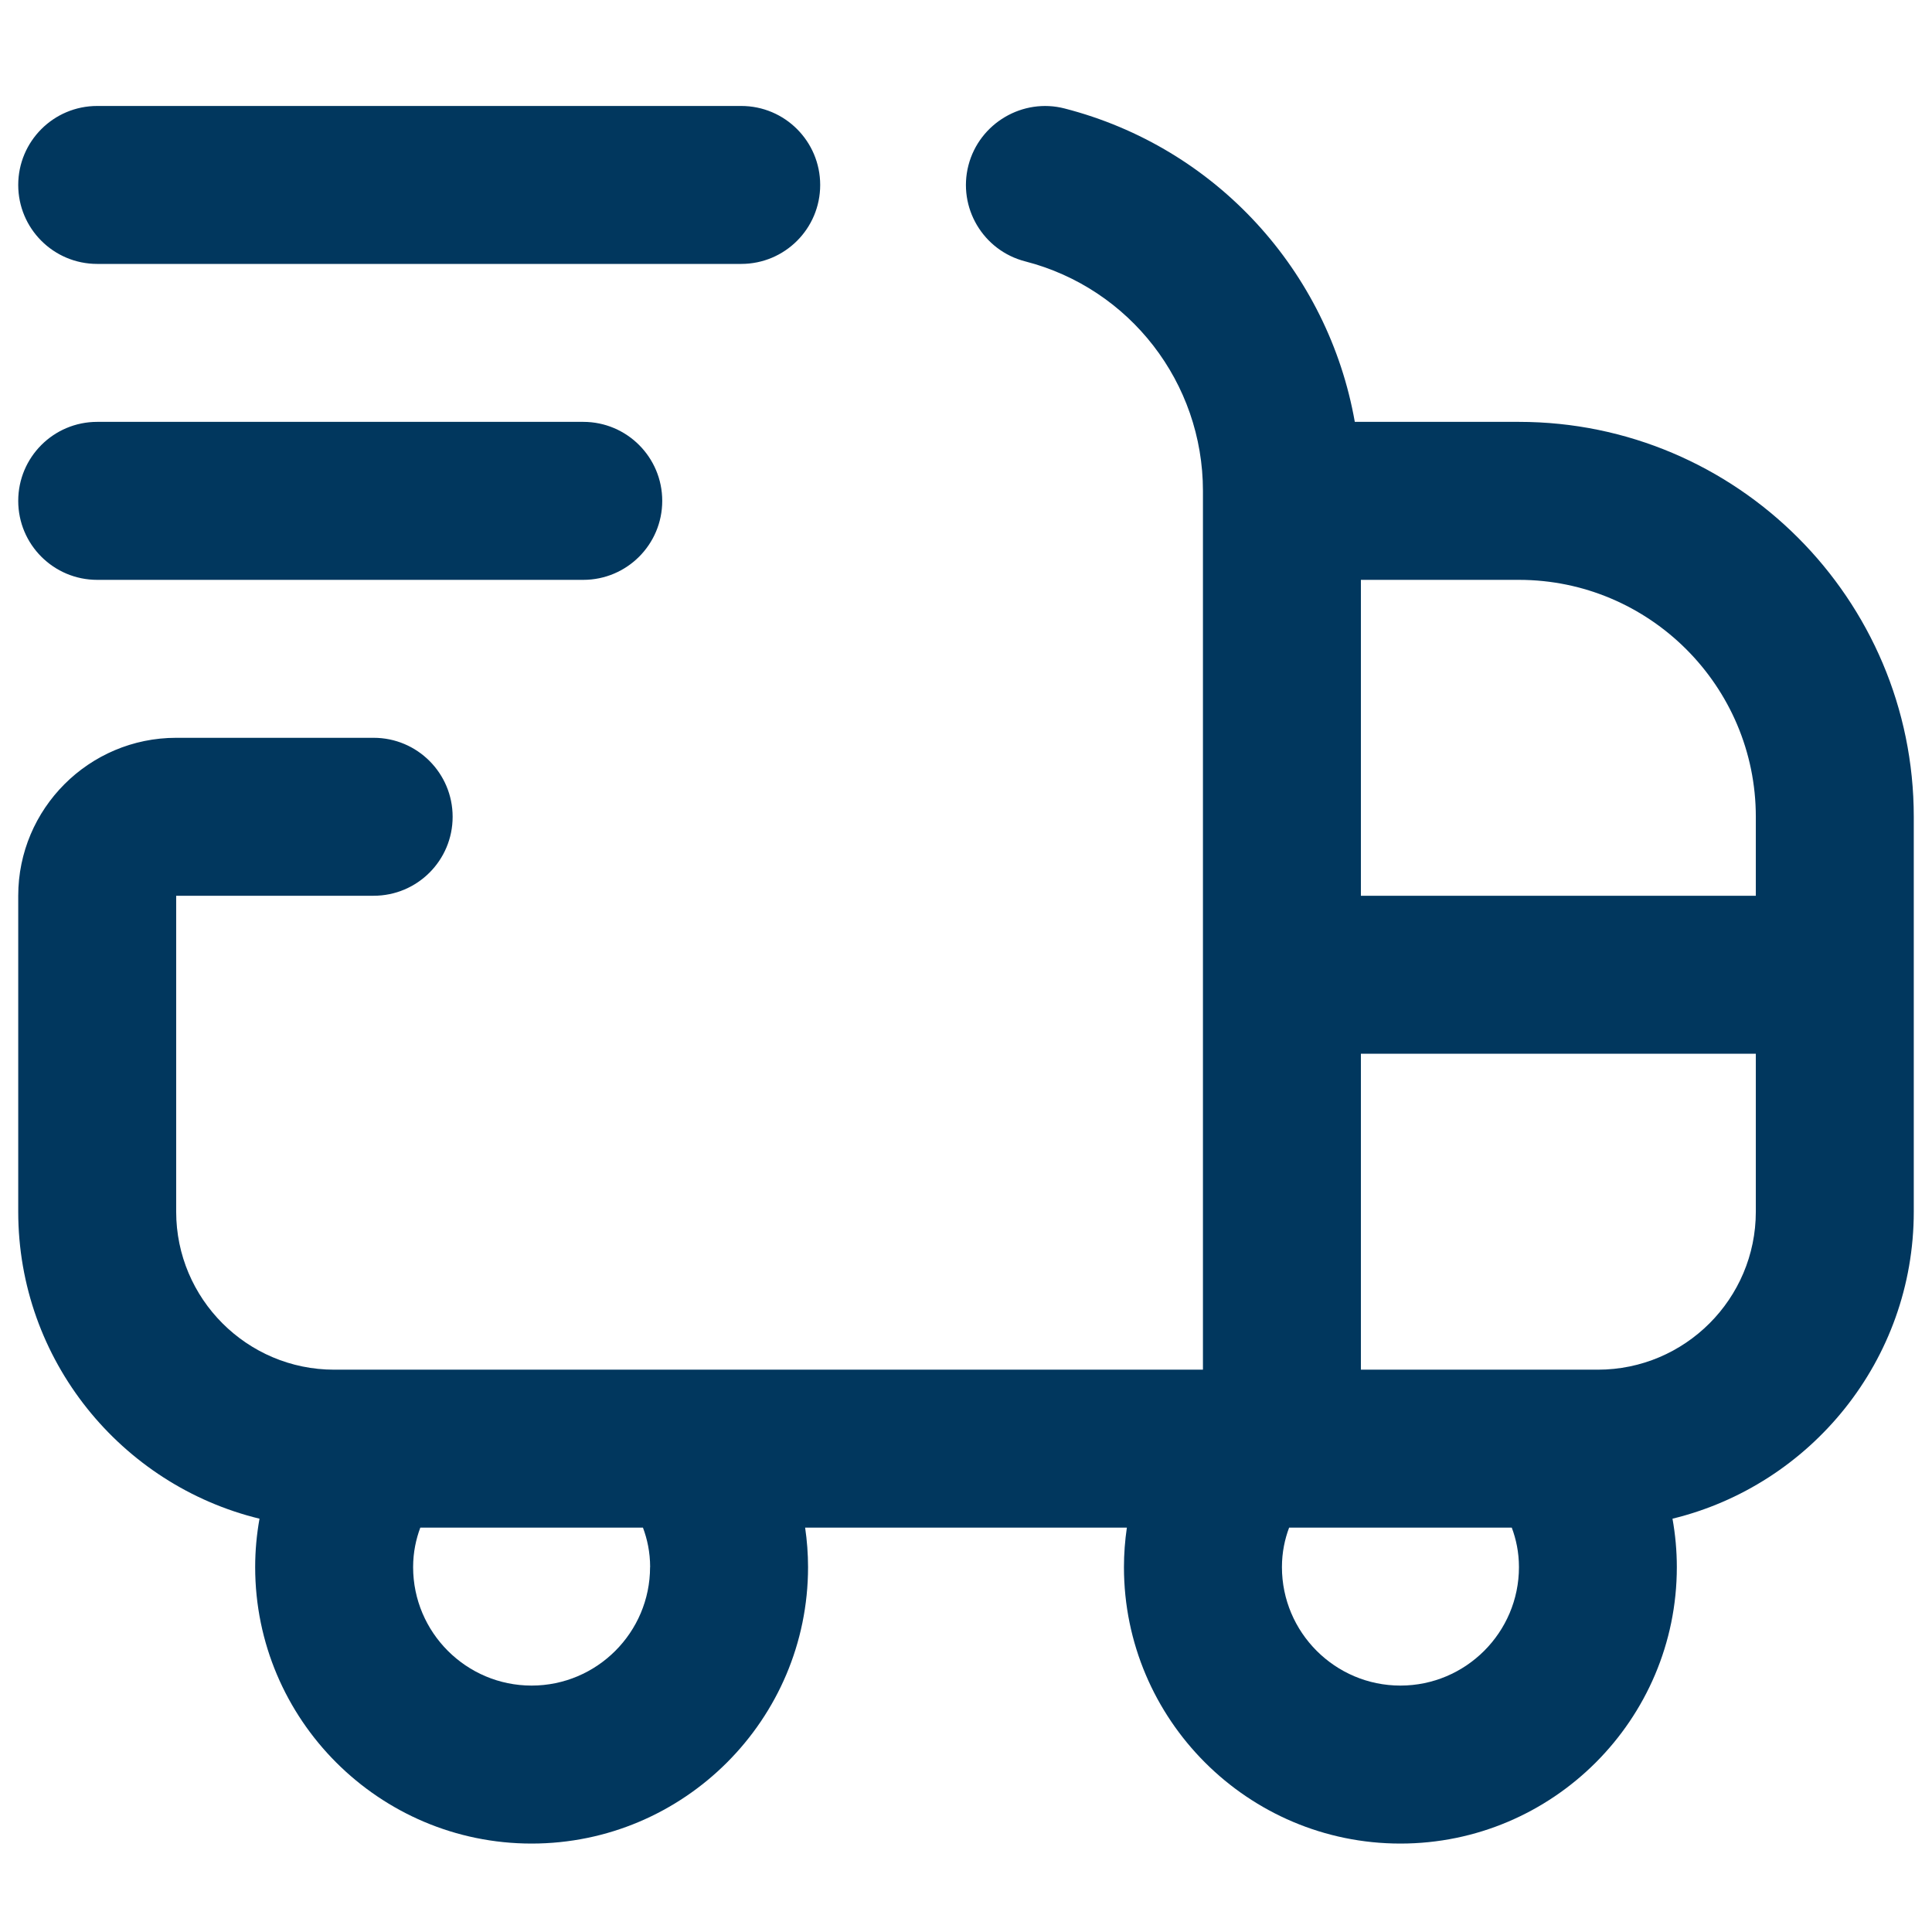 <svg xmlns="http://www.w3.org/2000/svg" fill="none" viewBox="0 0 53 53" height="53" width="53">
<g clip-path="url(#clip0_513_4469)">
<path fill="#01375E" d="M41.667 11.573H37.166C36.438 7.45 33.368 4.047 29.206 2.976C28.06 2.679 26.868 3.377 26.567 4.534C26.268 5.693 26.968 6.874 28.127 7.171C30.996 7.91 33 10.499 33 13.467V37.574H9.167C6.777 37.574 4.833 35.63 4.833 33.24V24.573H10.25C11.448 24.573 12.417 23.603 12.417 22.407C12.417 21.211 11.448 20.24 10.25 20.24H4.833C2.443 20.24 0.5 22.184 0.5 24.573V33.24C0.5 37.313 3.325 40.739 7.119 41.662C7.041 42.097 7 42.542 7 42.99C7 47.172 10.402 50.574 14.583 50.574C18.765 50.574 22.167 47.172 22.167 42.99C22.167 42.624 22.139 42.264 22.087 41.907H30.913C30.861 42.264 30.833 42.624 30.833 42.99C30.833 47.172 34.235 50.574 38.417 50.574C42.598 50.574 46 47.172 46 42.99C46 42.542 45.959 42.097 45.881 41.662C49.675 40.739 52.5 37.313 52.5 33.24V22.407C52.5 16.433 47.64 11.573 41.667 11.573ZM48.167 22.407V24.573H37.333V15.907H41.667C45.25 15.907 48.167 18.823 48.167 22.407ZM17.833 42.99C17.833 44.782 16.375 46.24 14.583 46.24C12.791 46.24 11.333 44.782 11.333 42.99C11.333 42.581 11.414 42.219 11.53 41.907H17.638C17.755 42.219 17.835 42.581 17.835 42.99H17.833ZM38.417 46.24C36.625 46.24 35.167 44.782 35.167 42.99C35.167 42.581 35.247 42.219 35.364 41.907H41.472C41.589 42.219 41.669 42.581 41.669 42.99C41.669 44.782 40.209 46.24 38.417 46.24ZM43.833 37.574H37.333V28.907H48.167V33.24C48.167 35.63 46.223 37.574 43.833 37.574ZM0.5 5.074C0.5 3.878 1.468 2.907 2.667 2.907H20.334C21.532 2.907 22.5 3.878 22.5 5.074C22.5 6.27 21.532 7.24 20.334 7.24H2.667C1.468 7.24 0.5 6.27 0.5 5.074ZM0.5 13.74C0.5 12.544 1.468 11.573 2.667 11.573H16C17.198 11.573 18.167 12.544 18.167 13.74C18.167 14.936 17.198 15.907 16 15.907H2.667C1.468 15.907 0.5 14.936 0.5 13.74Z"></path>
</g>
<defs>
<clipPath id="clip0_513_4469">
<rect transform="translate(0.5 0.74)" fill="white" height="52" width="52"></rect>
</clipPath>
</defs>
</svg>
